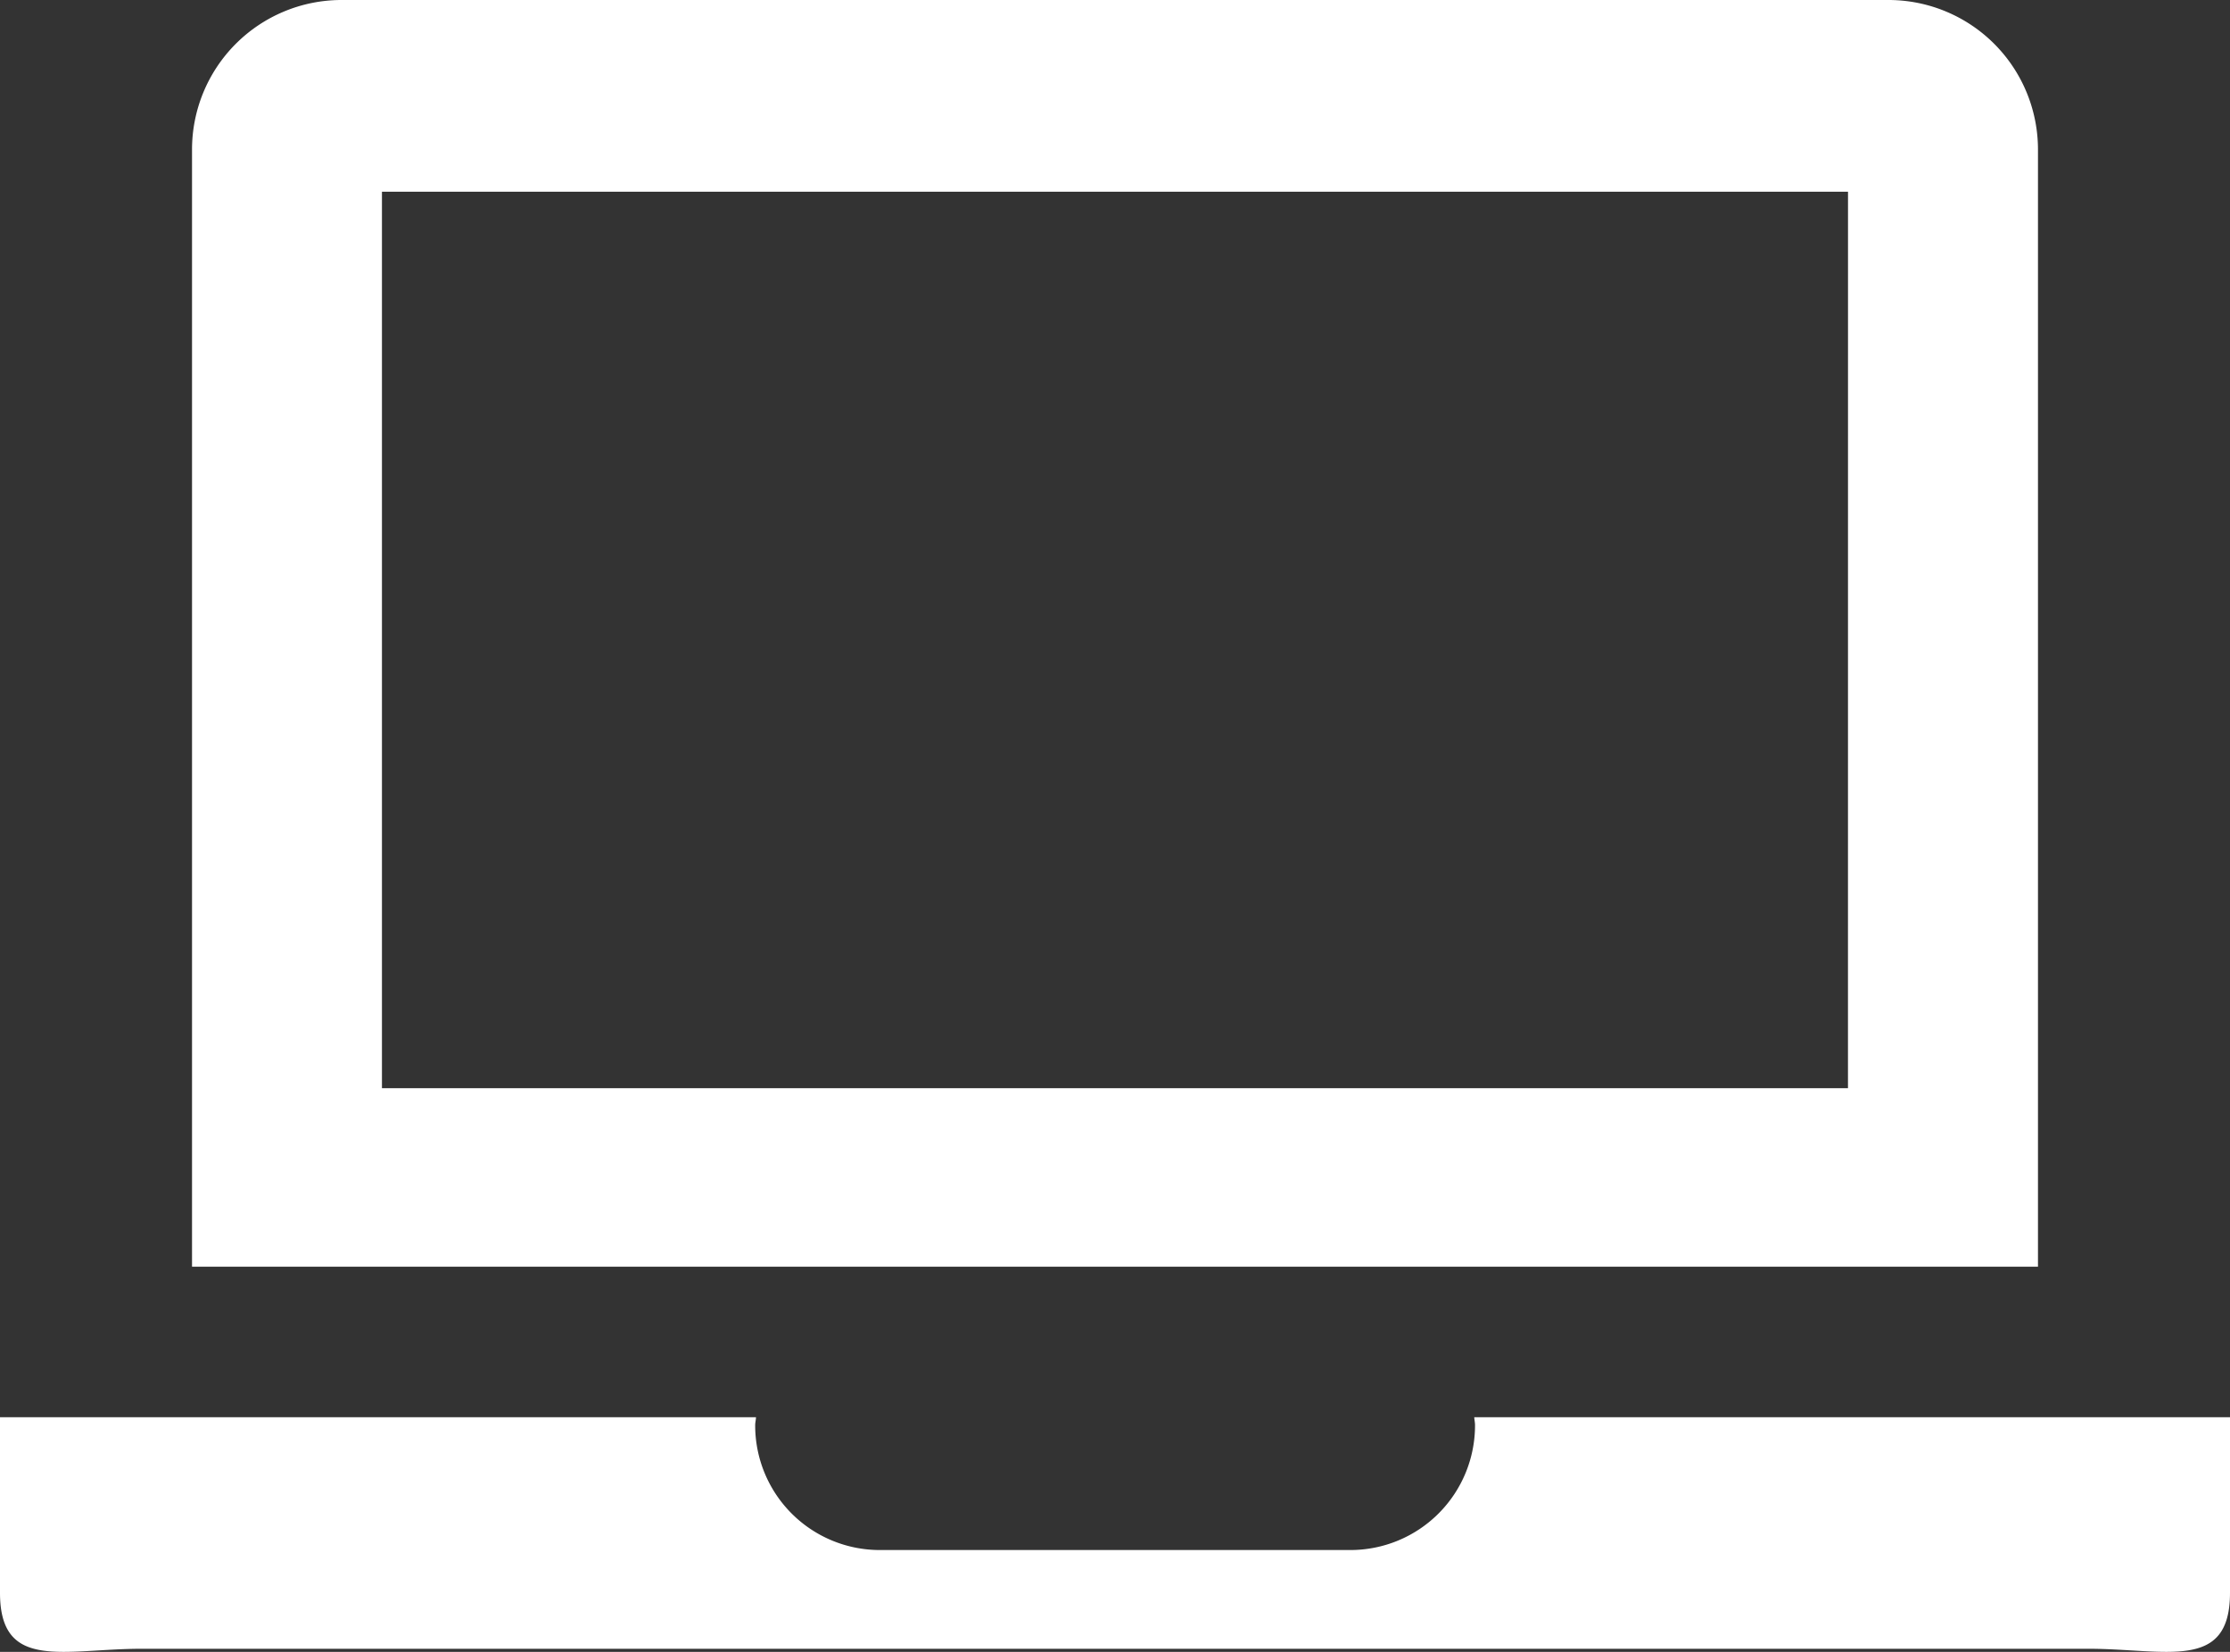 <svg xmlns="http://www.w3.org/2000/svg" viewBox="0 0 54 40"><rect x="0" y="0" width="54" height="40" fill="#333333" stroke="none"/><rect width="54" height="40" fill="none"/><path d="M54,34.318v4.251c0,1.911-1.538,1.356-3.436,1.356H3.436c-1.9,0-3.436.555-3.436-1.356V34.318H18.306c0,.063-.019.125-.019.189A3.017,3.017,0,0,0,21.3,37.534h11.41a3.018,3.018,0,0,0,3.008-3.027c0-.064-.015-.126-.019-.189H54Zm-4.65-3.645H4.65V3.632A3.621,3.621,0,0,1,8.259,0H45.741A3.621,3.621,0,0,1,49.35,3.632Zm-4.6-26.031H9.249V26.35h35.5Z" fill="#fff"/></svg>